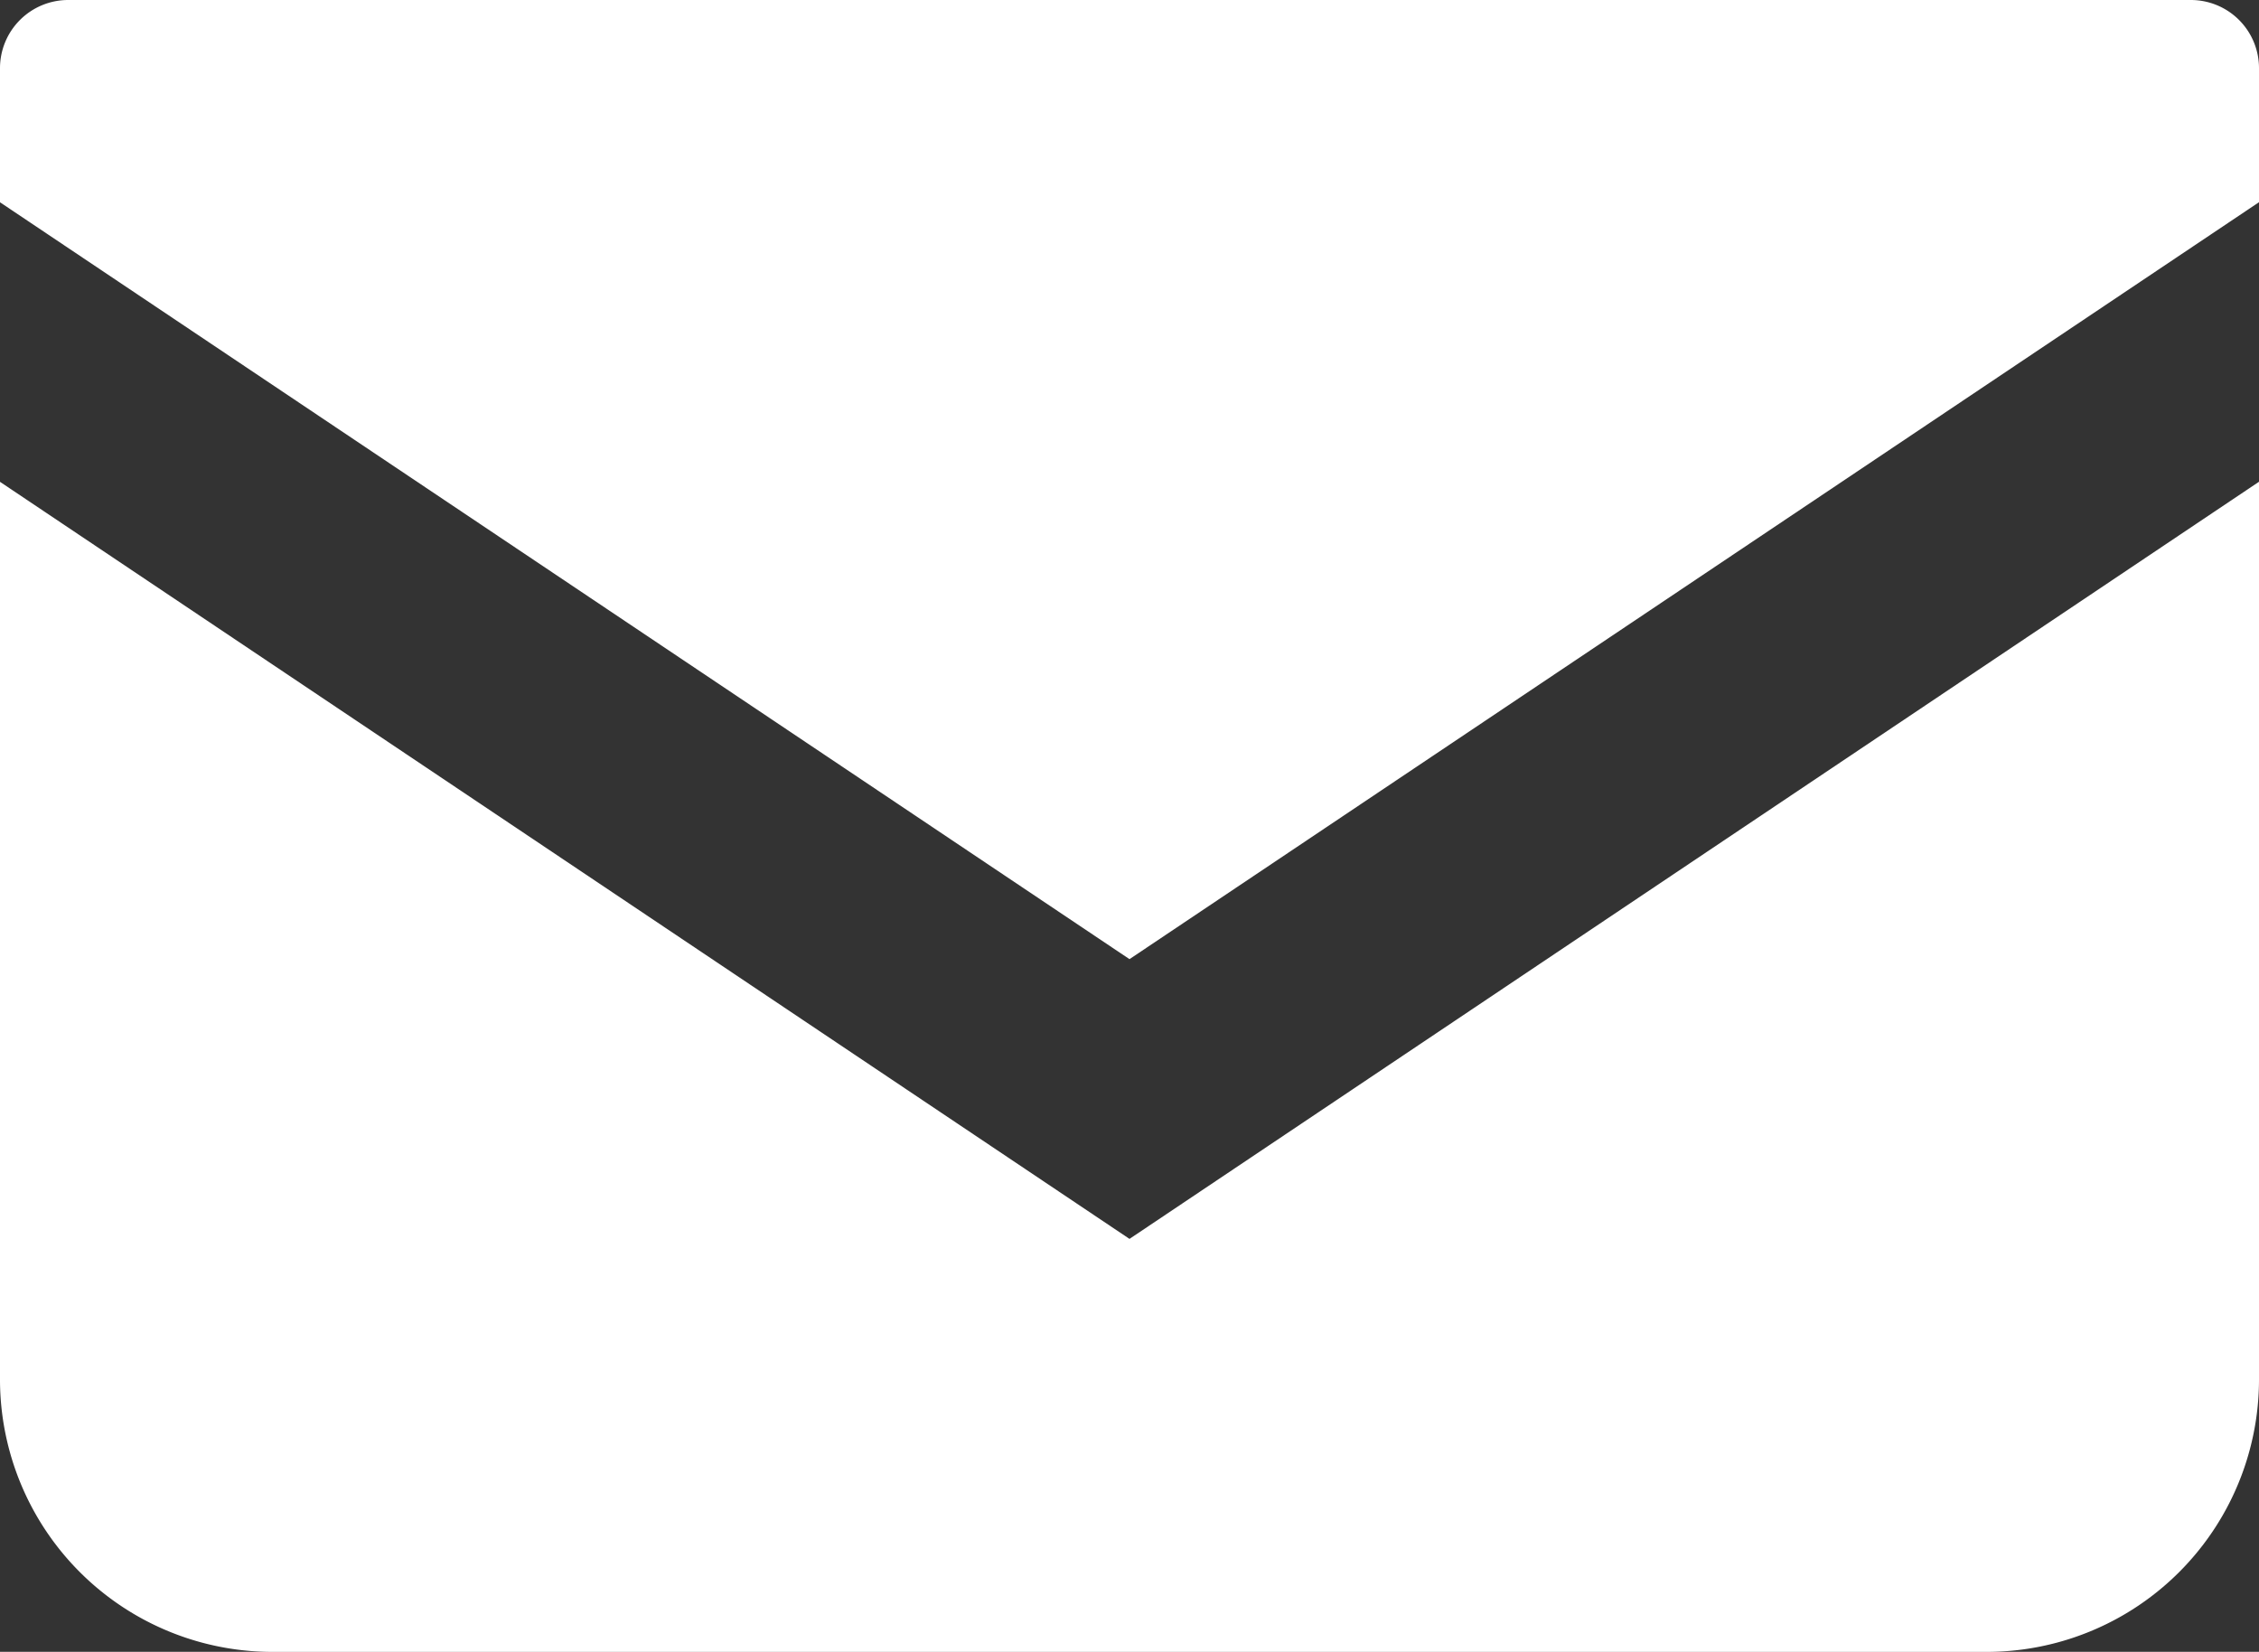 <svg xmlns="http://www.w3.org/2000/svg" xmlns:xlink="http://www.w3.org/1999/xlink" width="60" height="43.868" viewBox="0 0 60 43.868"><rect x="0" y="0" width="60" height="43.868" fill="#333333" stroke="none"/><defs><clipPath id="a"><rect width="60" height="43.868" fill="none"/></clipPath></defs><g clip-path="url(#a)"><path d="M58.191,0H1.81A1.811,1.811,0,0,0,0,1.811V5.372l30,20.1L60,5.37V1.811A1.81,1.81,0,0,0,58.191,0" fill="#fff"/><path d="M0,27.295V51.13a7.237,7.237,0,0,0,7.24,7.238H52.76A7.237,7.237,0,0,0,60,51.13V27.293L30,47.4Z" transform="translate(0 -14.499)" fill="#fff"/></g></svg>